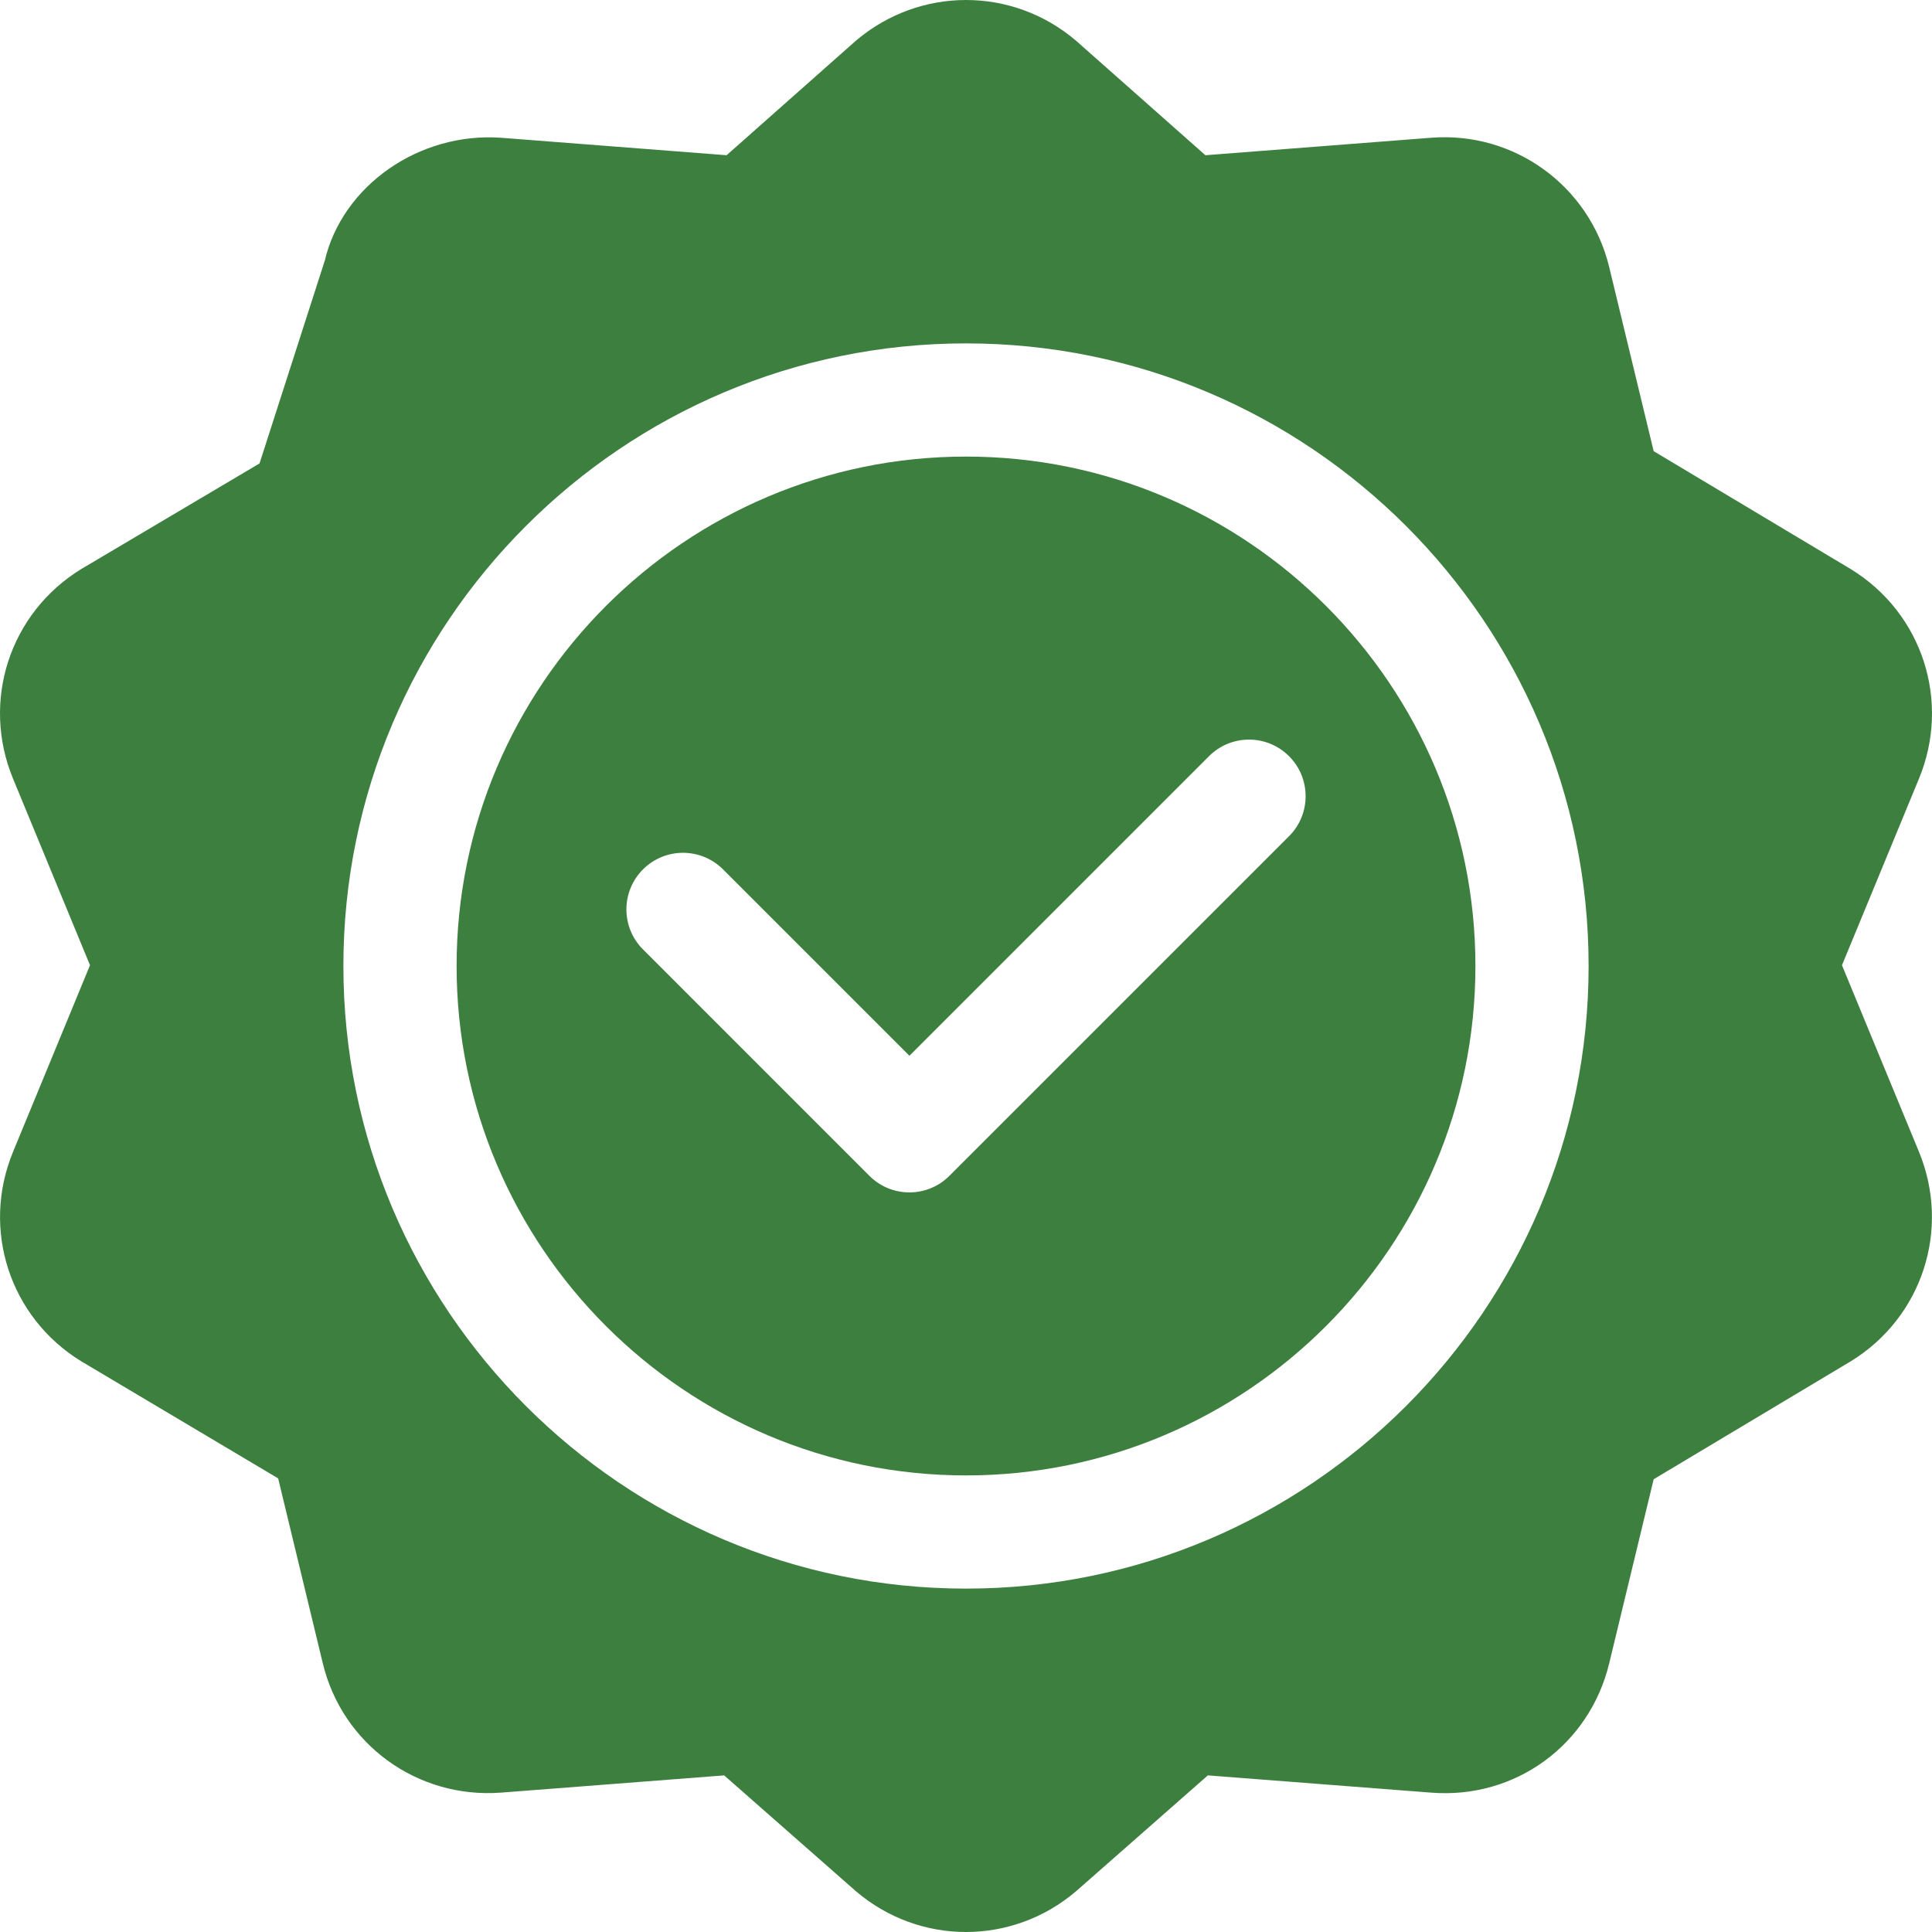 <svg preserveAspectRatio="none" width="100%" height="100%" overflow="visible" style="display: block;" viewBox="0 0 80 80" fill="none" xmlns="http://www.w3.org/2000/svg">
<g id="Group">
<path id="Vector" d="M76.642 23.569L68.475 18.682L66.635 11.065C65.818 7.687 62.689 5.434 59.258 5.704L49.913 6.428L44.559 1.688C41.923 -0.562 38.087 -0.562 35.441 1.685L30.087 6.428L20.742 5.704C17.35 5.466 14.18 7.689 13.45 10.788C13.299 11.257 10.569 19.741 10.747 19.19L3.359 23.566C0.399 25.384 -0.786 29.032 0.539 32.241L3.727 39.968L0.541 47.693C-0.786 50.904 0.402 54.55 3.359 56.365L11.518 61.217L13.365 68.869C14.177 72.245 17.293 74.486 20.742 74.229L29.986 73.515L35.441 78.311C36.761 79.437 38.38 80 40 80C41.618 80 43.239 79.437 44.559 78.311L50.014 73.515L59.258 74.229C62.751 74.506 65.823 72.247 66.635 68.869L68.475 61.252L76.642 56.365C79.597 54.55 80.783 50.904 79.46 47.693L76.272 39.968L79.462 32.239C80.785 29.032 79.6 25.384 76.642 23.569ZM40 65.781C25.784 65.781 14.219 54.216 14.219 40C14.219 25.784 25.784 14.219 40 14.219C54.216 14.219 65.781 25.784 65.781 40C65.781 54.216 54.216 65.781 40 65.781Z" fill="#3D7F3F"/>
<path id="Vector_2" d="M40 18.906C28.369 18.906 18.907 28.368 18.907 40C18.907 51.632 28.369 61.094 40 61.094C51.632 61.094 61.094 51.632 61.094 40C61.094 28.368 51.632 18.906 40 18.906ZM53.376 34.626L39.313 48.688C38.856 49.146 38.256 49.375 37.657 49.375C37.057 49.375 36.457 49.146 35.999 48.688L26.625 39.313C25.709 38.398 25.709 36.915 26.625 35.999C27.54 35.084 29.023 35.084 29.939 35.999L37.657 43.717L50.062 31.312C50.977 30.396 52.461 30.396 53.376 31.312C54.292 32.227 54.292 33.71 53.376 34.626Z" fill="#3D7F3F"/>
</g>
</svg>

